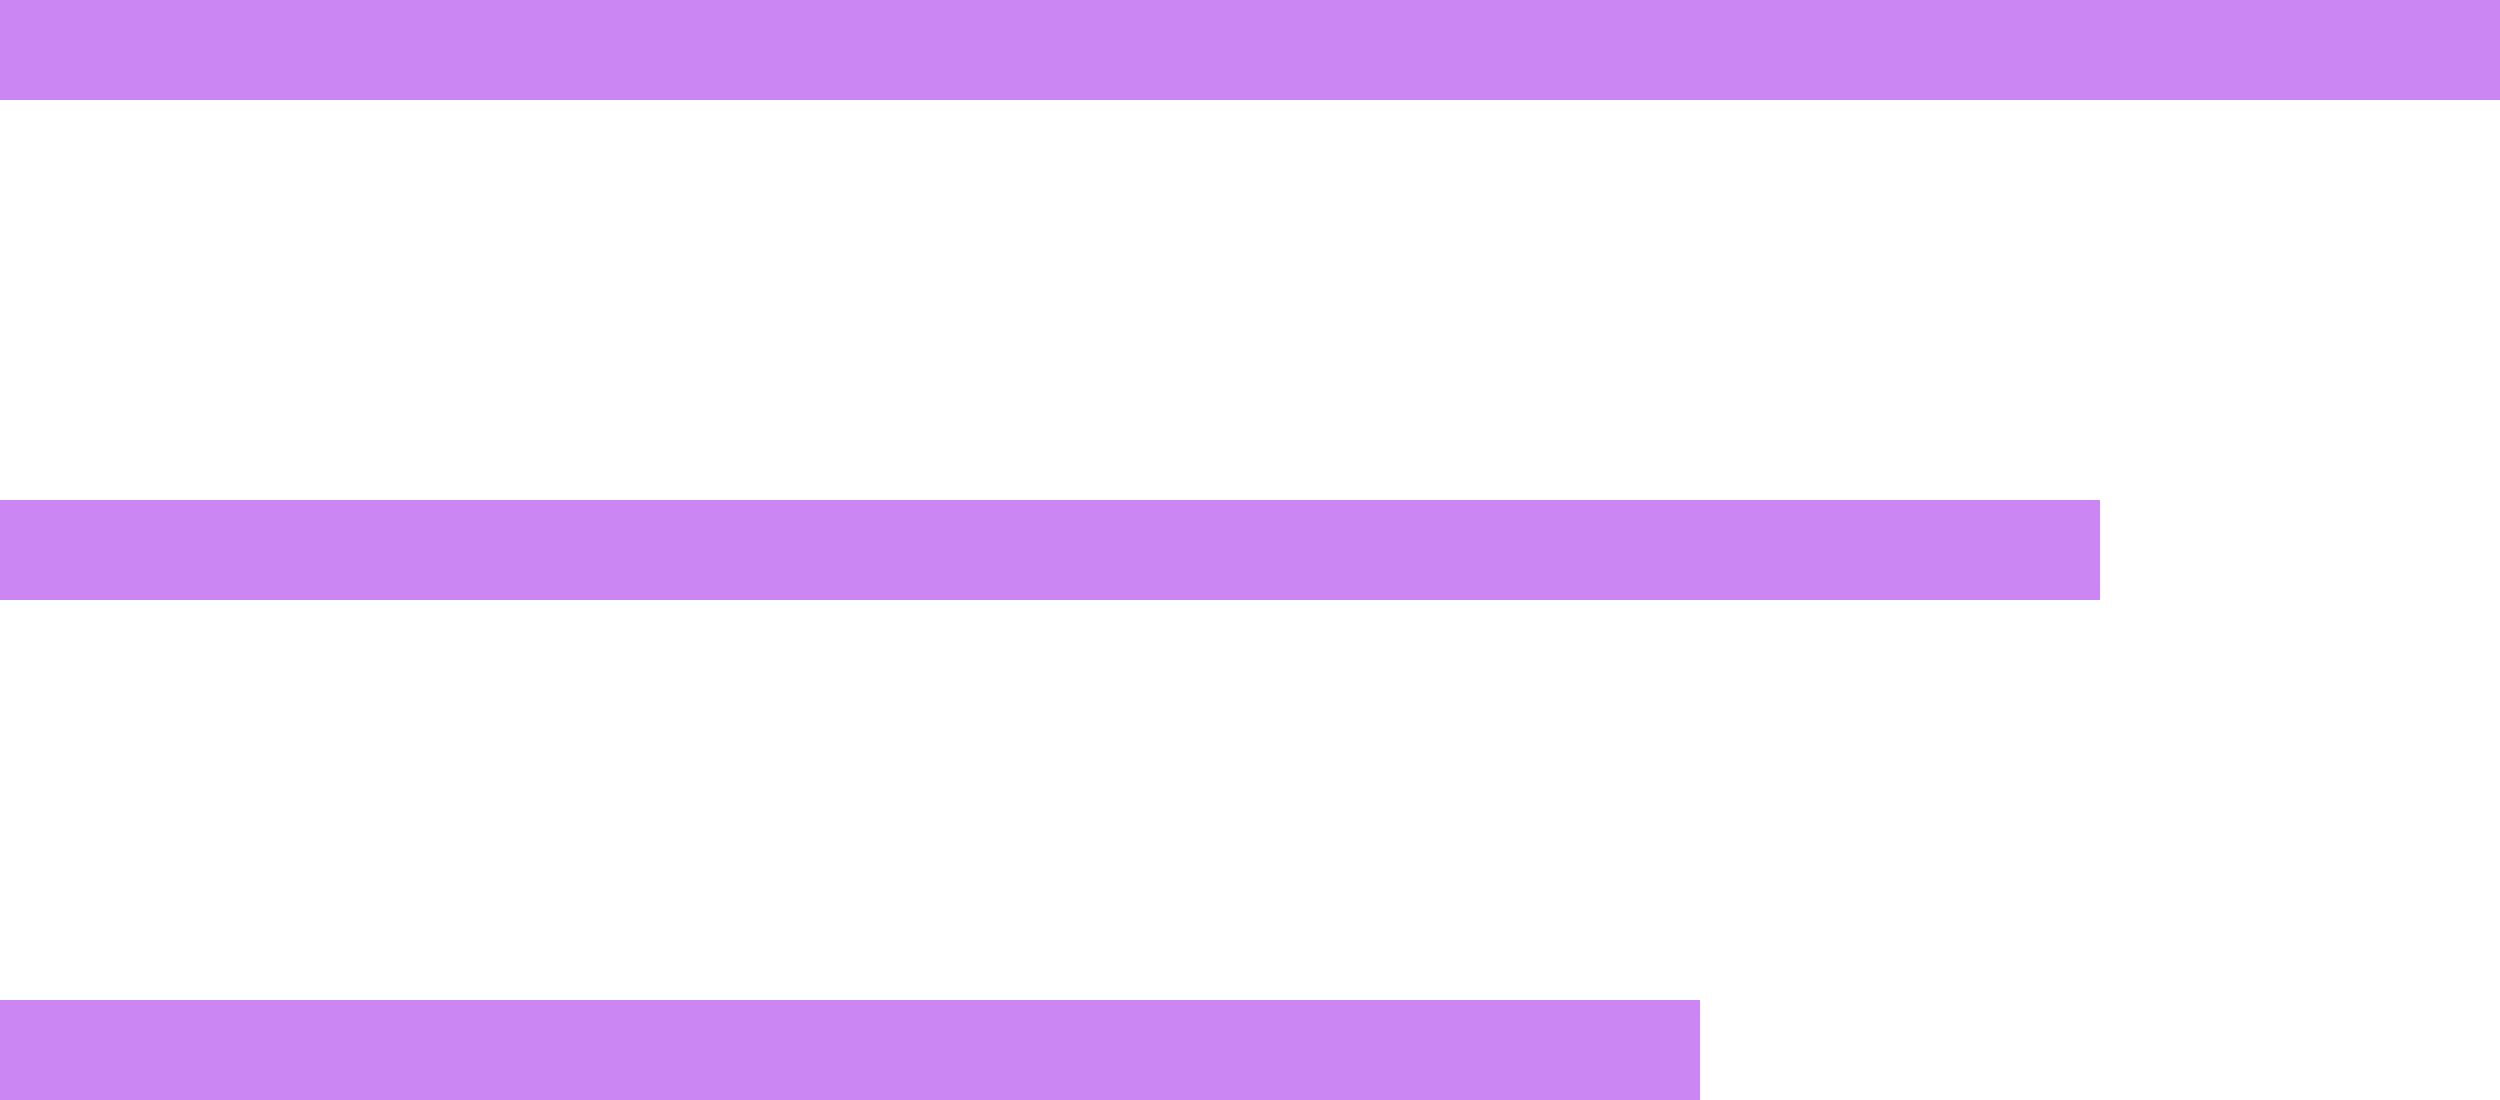 <?xml version="1.0" encoding="UTF-8"?> <svg xmlns="http://www.w3.org/2000/svg" width="50" height="22" viewBox="0 0 50 22" fill="none"><g clip-path="url(#clip0_92_124)"><path d="M0 1H50" stroke="#CB86F4" stroke-width="2"></path><path d="M0 11H42" stroke="#CB86F4" stroke-width="2"></path><path d="M0 21H34" stroke="#CB86F4" stroke-width="2"></path></g><defs><clipPath id="clip0_92_124"><rect width="50" height="22" fill="white"></rect></clipPath></defs></svg> 
